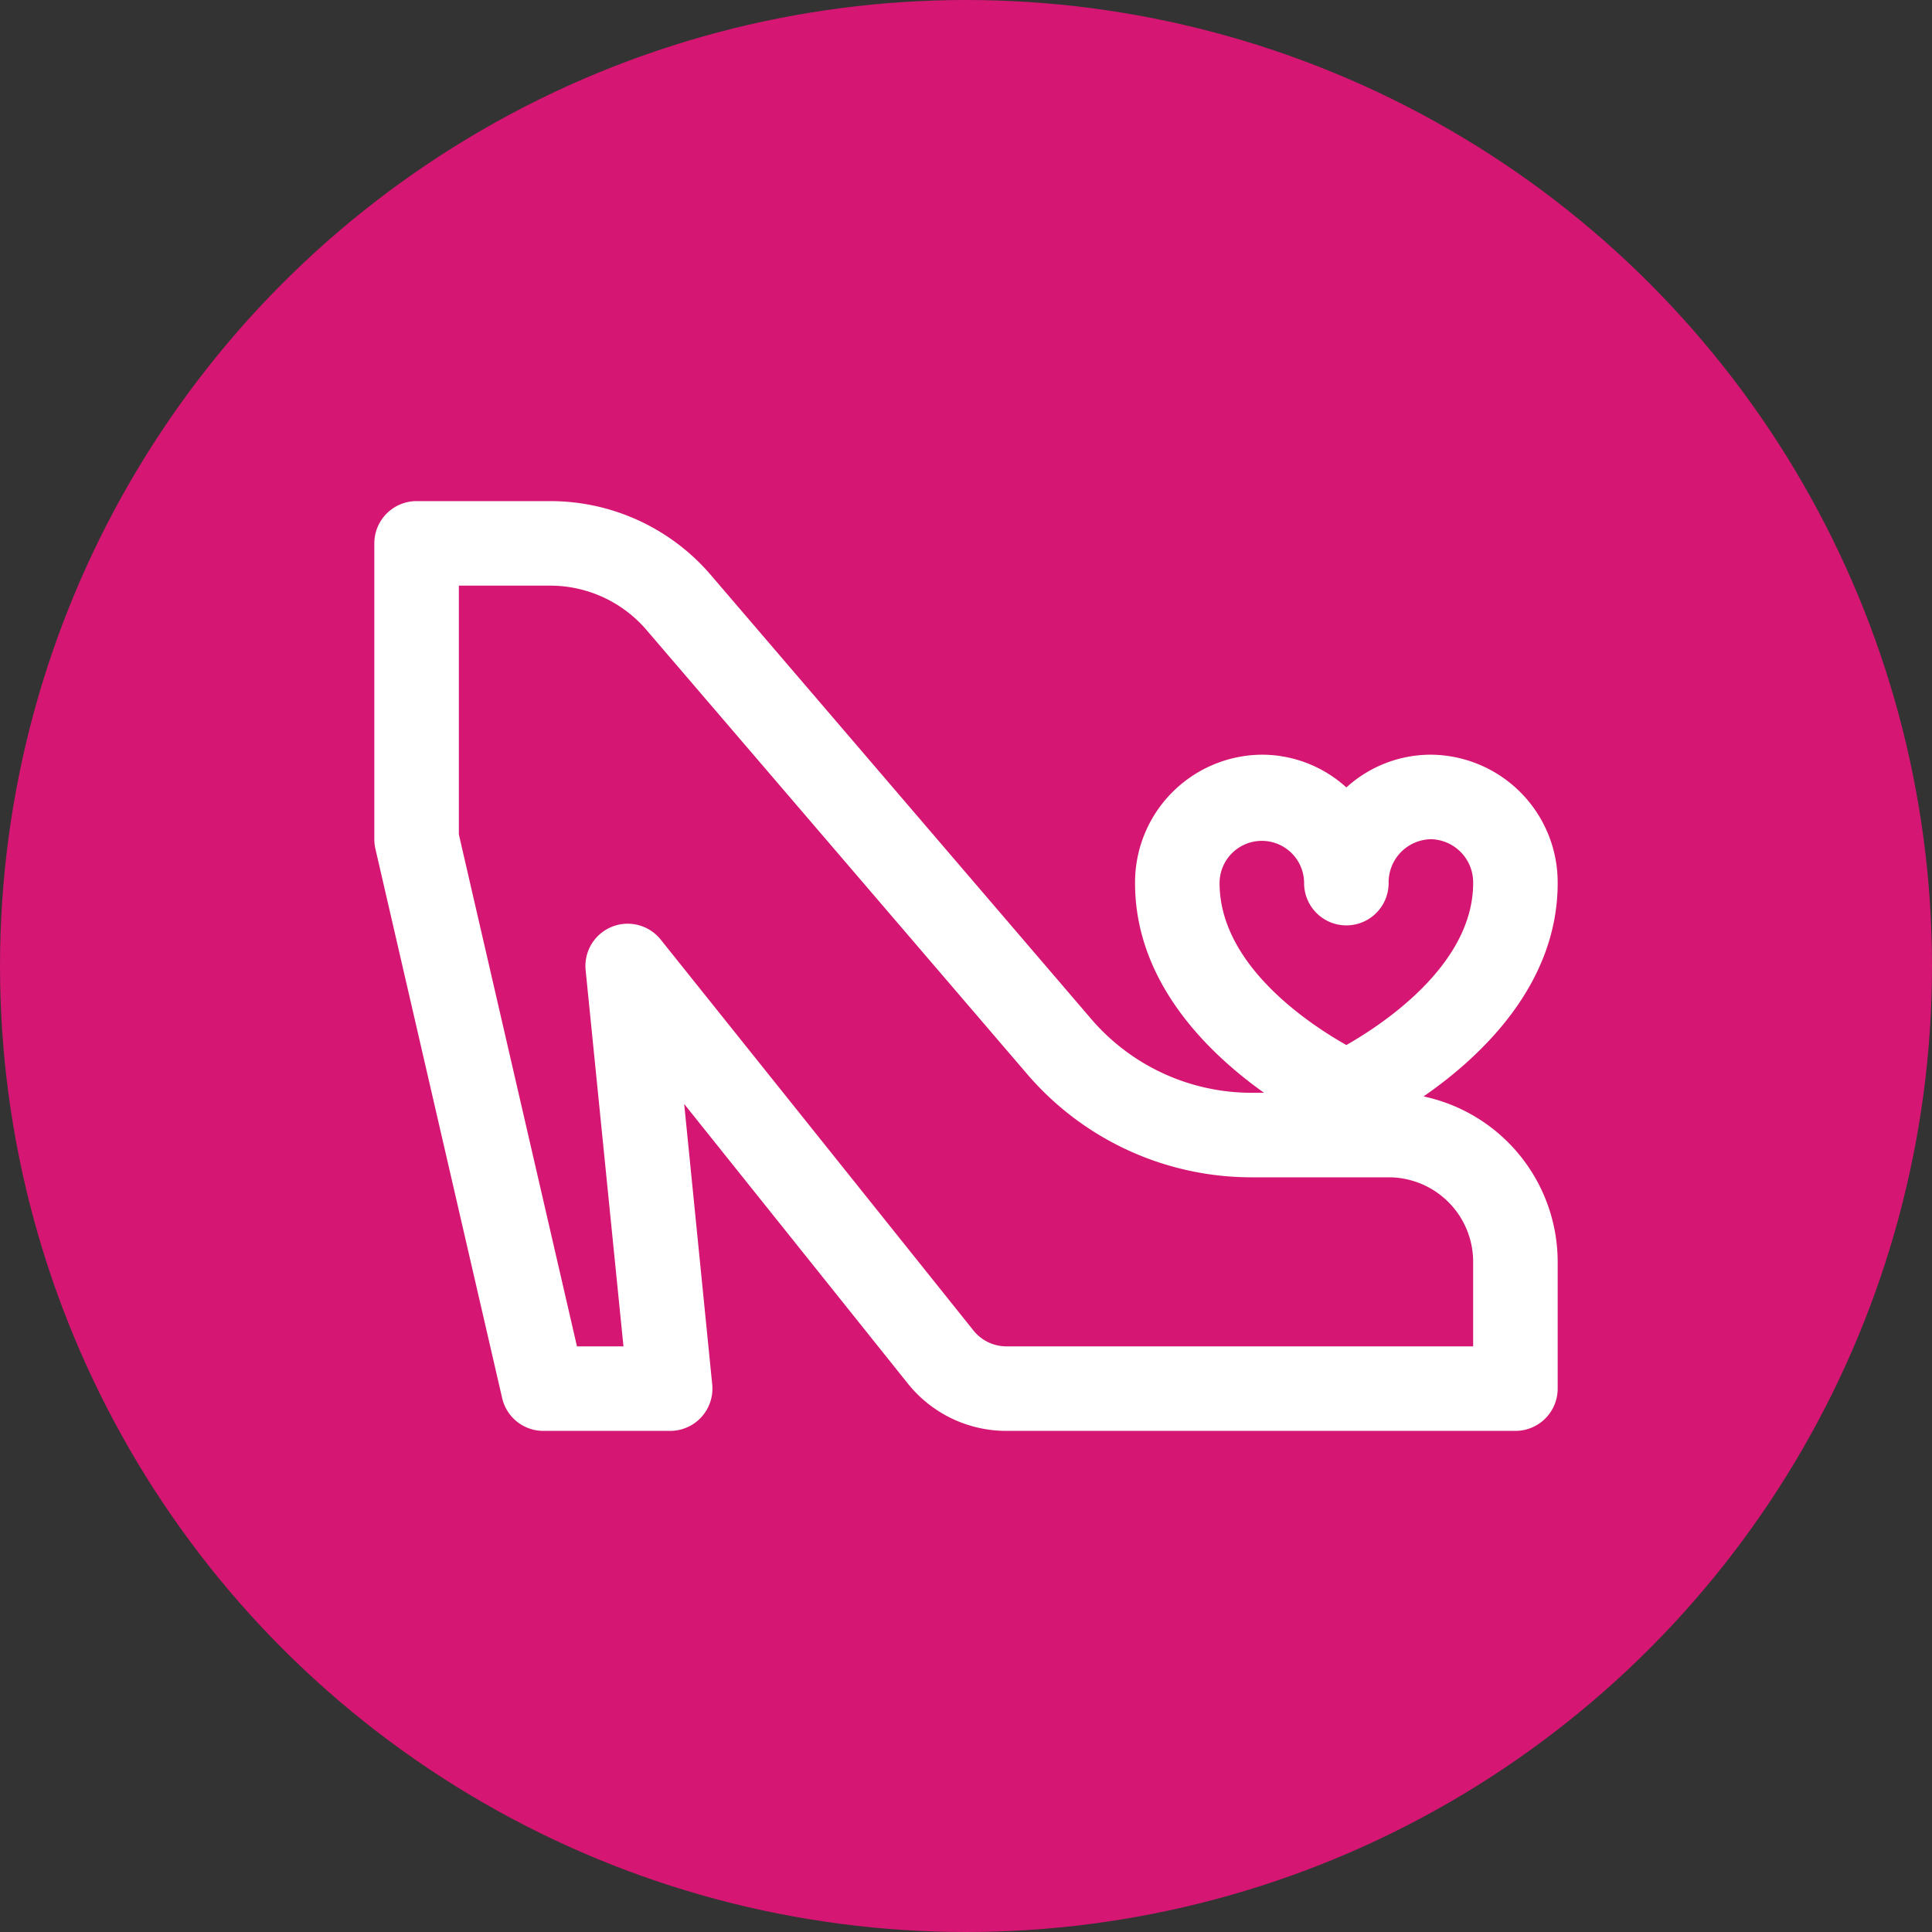 <?xml version="1.0" encoding="UTF-8"?>
<svg xmlns="http://www.w3.org/2000/svg" xmlns:xlink="http://www.w3.org/1999/xlink" version="1.1" width="512" height="512" x="0" y="0" viewBox="0 0 32 32" style="enable-background:new 0 0 512 512" xml:space="preserve" class="">
  <rect x="0" y="0" width="32" height="32" fill="#333333" stroke="none"/>
  <circle r="16" cx="16" cy="16" fill="#d51672" shape="circle" transform="matrix(1,0,0,1,0,0)"></circle>
  <g transform="matrix(-0.7,1.7145055188062964e-16,1.7145055188062964e-16,0.7,27.2,4.8)">
    <path d="M29 5h-3.16a5 5 0 0 0-3.8 1.746l-9.003 10.508A5 5 0 0 1 9.24 19h-.292C10.283 18.051 12 16.375 12 14.039A3.023 3.023 0 0 0 9 11a2.97 2.97 0 0 0-2 .775A2.97 2.97 0 0 0 5 11a3.023 3.023 0 0 0-3 3.039c0 2.409 1.825 4.115 3.174 5.047A4.006 4.006 0 0 0 2 23v3a1 1 0 0 0 1 1h12.039a2.983 2.983 0 0 0 2.342-1.126l5.287-6.609-.663 6.635A1 1 0 0 0 23 27h3a1 1 0 0 0 .975-.775l3-13A1.07 1.07 0 0 0 30 13V6a1 1 0 0 0-1-1ZM5 13a1.021 1.021 0 0 1 1 1.039 1 1 0 1 0 2 0 1 1 0 1 1 2 0c0 1.924-2.087 3.315-3 3.831-.909-.518-3-1.922-3-3.831A1.021 1.021 0 0 1 5 13Zm23-.114L25.205 25h-1.1L25 16.1a1 1 0 0 0-1.776-.725l-7.4 9.249a1 1 0 0 1-.781.376H4v-2a2 2 0 0 1 2-2h3.24a6.992 6.992 0 0 0 5.315-2.445l9.007-10.508A3 3 0 0 1 25.84 7H28Z" fill="#ffffff" opacity="1" data-original="#000000" class=""></path>
  </g>
</svg>
